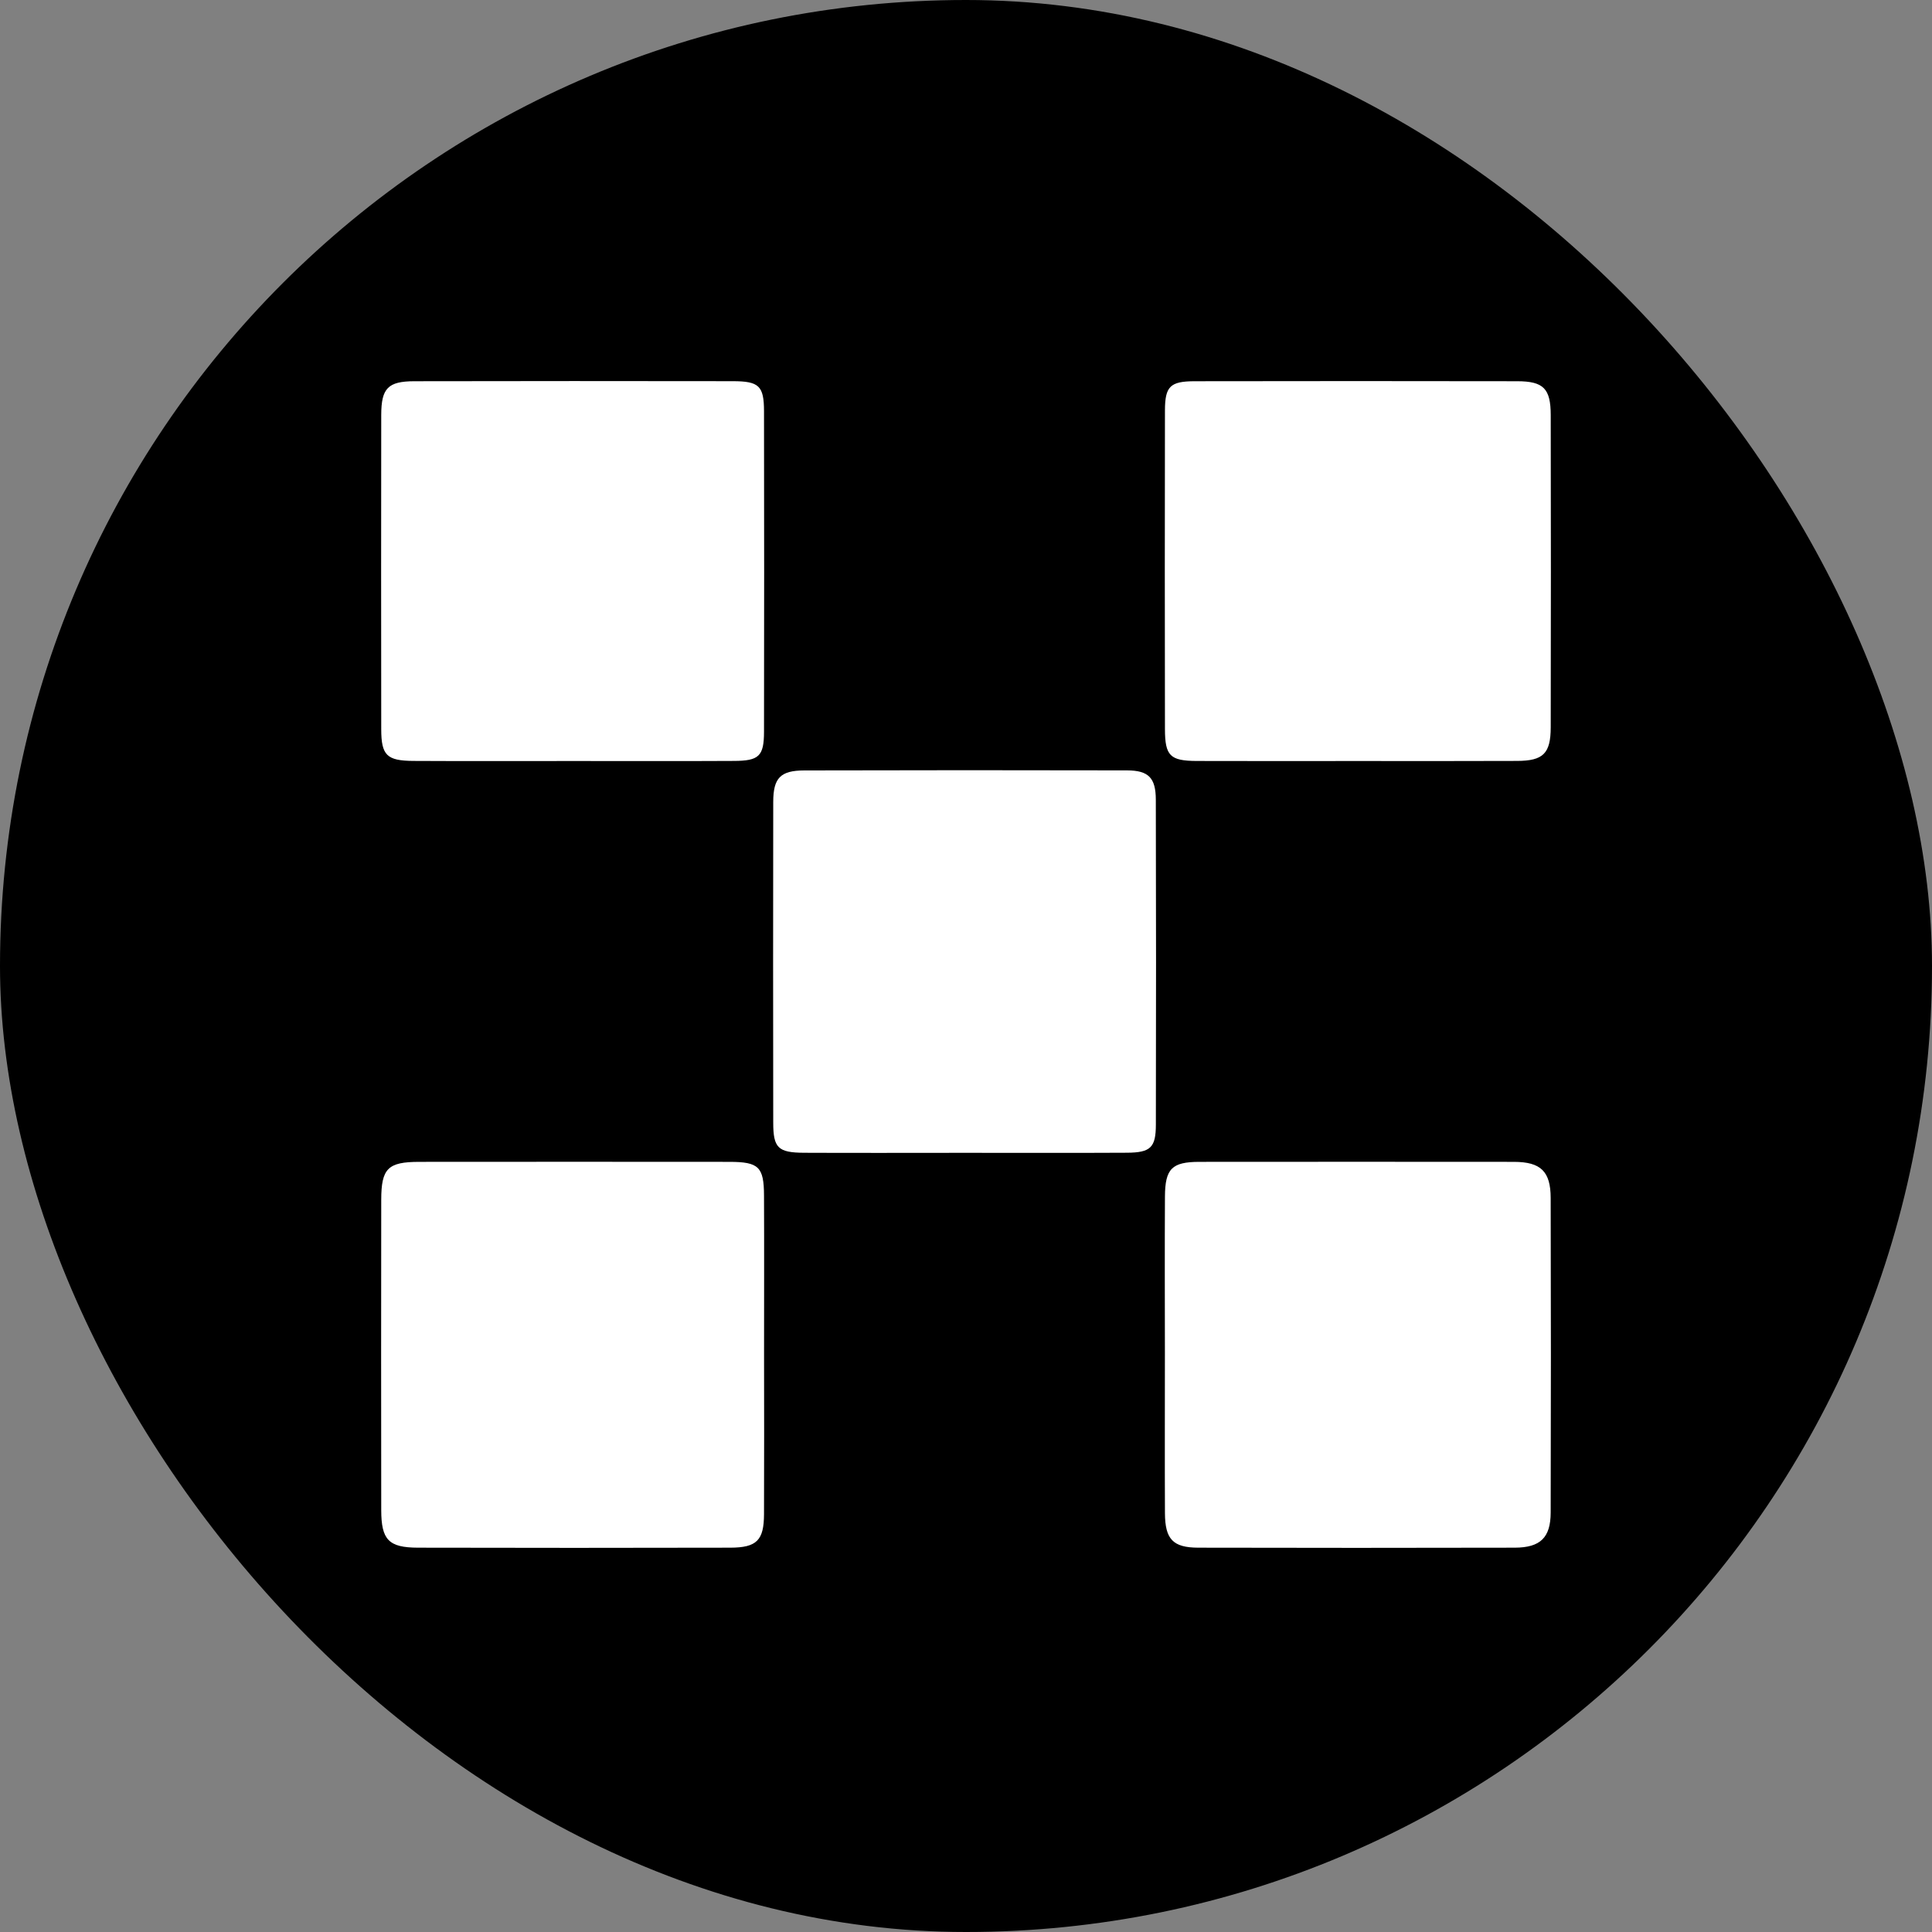 <svg width="40" height="40" viewBox="0 0 40 40" fill="none" xmlns="http://www.w3.org/2000/svg">
<rect x="0" y="0" width="40" height="40" fill="#808080" stroke="none"/>
<rect width="40" height="40" rx="20" fill="black"/>
<path d="M24.118 28.009C24.118 29.116 24.114 30.223 24.119 31.33C24.122 31.868 24.284 32.041 24.807 32.043C26.992 32.048 29.177 32.048 31.362 32.043C31.893 32.041 32.104 31.834 32.105 31.315C32.111 29.144 32.111 26.973 32.105 24.803C32.104 24.25 31.899 24.056 31.343 24.055C29.172 24.053 27.001 24.053 24.831 24.055C24.263 24.056 24.122 24.196 24.119 24.774C24.113 25.853 24.117 26.931 24.118 28.009ZM15.819 28.03C15.819 26.938 15.823 25.846 15.818 24.753C15.816 24.159 15.709 24.056 15.104 24.055C12.962 24.053 10.82 24.053 8.679 24.055C8.031 24.056 7.894 24.19 7.893 24.841C7.89 26.982 7.89 29.124 7.893 31.265C7.894 31.881 8.046 32.041 8.653 32.043C10.809 32.048 12.965 32.048 15.121 32.043C15.669 32.041 15.816 31.89 15.818 31.35C15.823 30.244 15.82 29.137 15.819 28.03ZM19.971 23.868C21.092 23.868 22.213 23.872 23.334 23.866C23.821 23.863 23.93 23.758 23.931 23.286C23.936 21.043 23.936 18.801 23.93 16.558C23.929 16.105 23.78 15.952 23.337 15.95C21.109 15.945 18.881 15.945 16.653 15.951C16.157 15.952 16.01 16.107 16.009 16.602C16.005 18.816 16.006 21.029 16.009 23.243C16.009 23.768 16.109 23.864 16.65 23.867C17.757 23.872 18.864 23.868 19.971 23.868ZM28.093 15.756C29.2 15.756 30.306 15.759 31.412 15.754C31.951 15.752 32.105 15.6 32.106 15.057C32.111 12.902 32.11 10.747 32.106 8.591C32.105 8.044 31.955 7.894 31.415 7.893C29.188 7.889 26.961 7.889 24.734 7.893C24.226 7.894 24.12 8 24.119 8.499C24.115 10.697 24.115 12.895 24.119 15.094C24.12 15.649 24.225 15.752 24.775 15.755C25.881 15.759 26.987 15.756 28.093 15.756ZM11.879 15.756C12.986 15.756 14.092 15.76 15.199 15.754C15.713 15.752 15.817 15.655 15.818 15.152C15.822 12.94 15.822 10.727 15.818 8.514C15.817 7.99 15.716 7.893 15.174 7.892C12.976 7.889 10.777 7.888 8.579 7.893C8.033 7.894 7.894 8.037 7.893 8.591C7.89 10.761 7.89 12.93 7.893 15.1C7.894 15.637 8.007 15.751 8.56 15.754C9.667 15.76 10.773 15.756 11.879 15.756Z" fill="white"/>
</svg>

